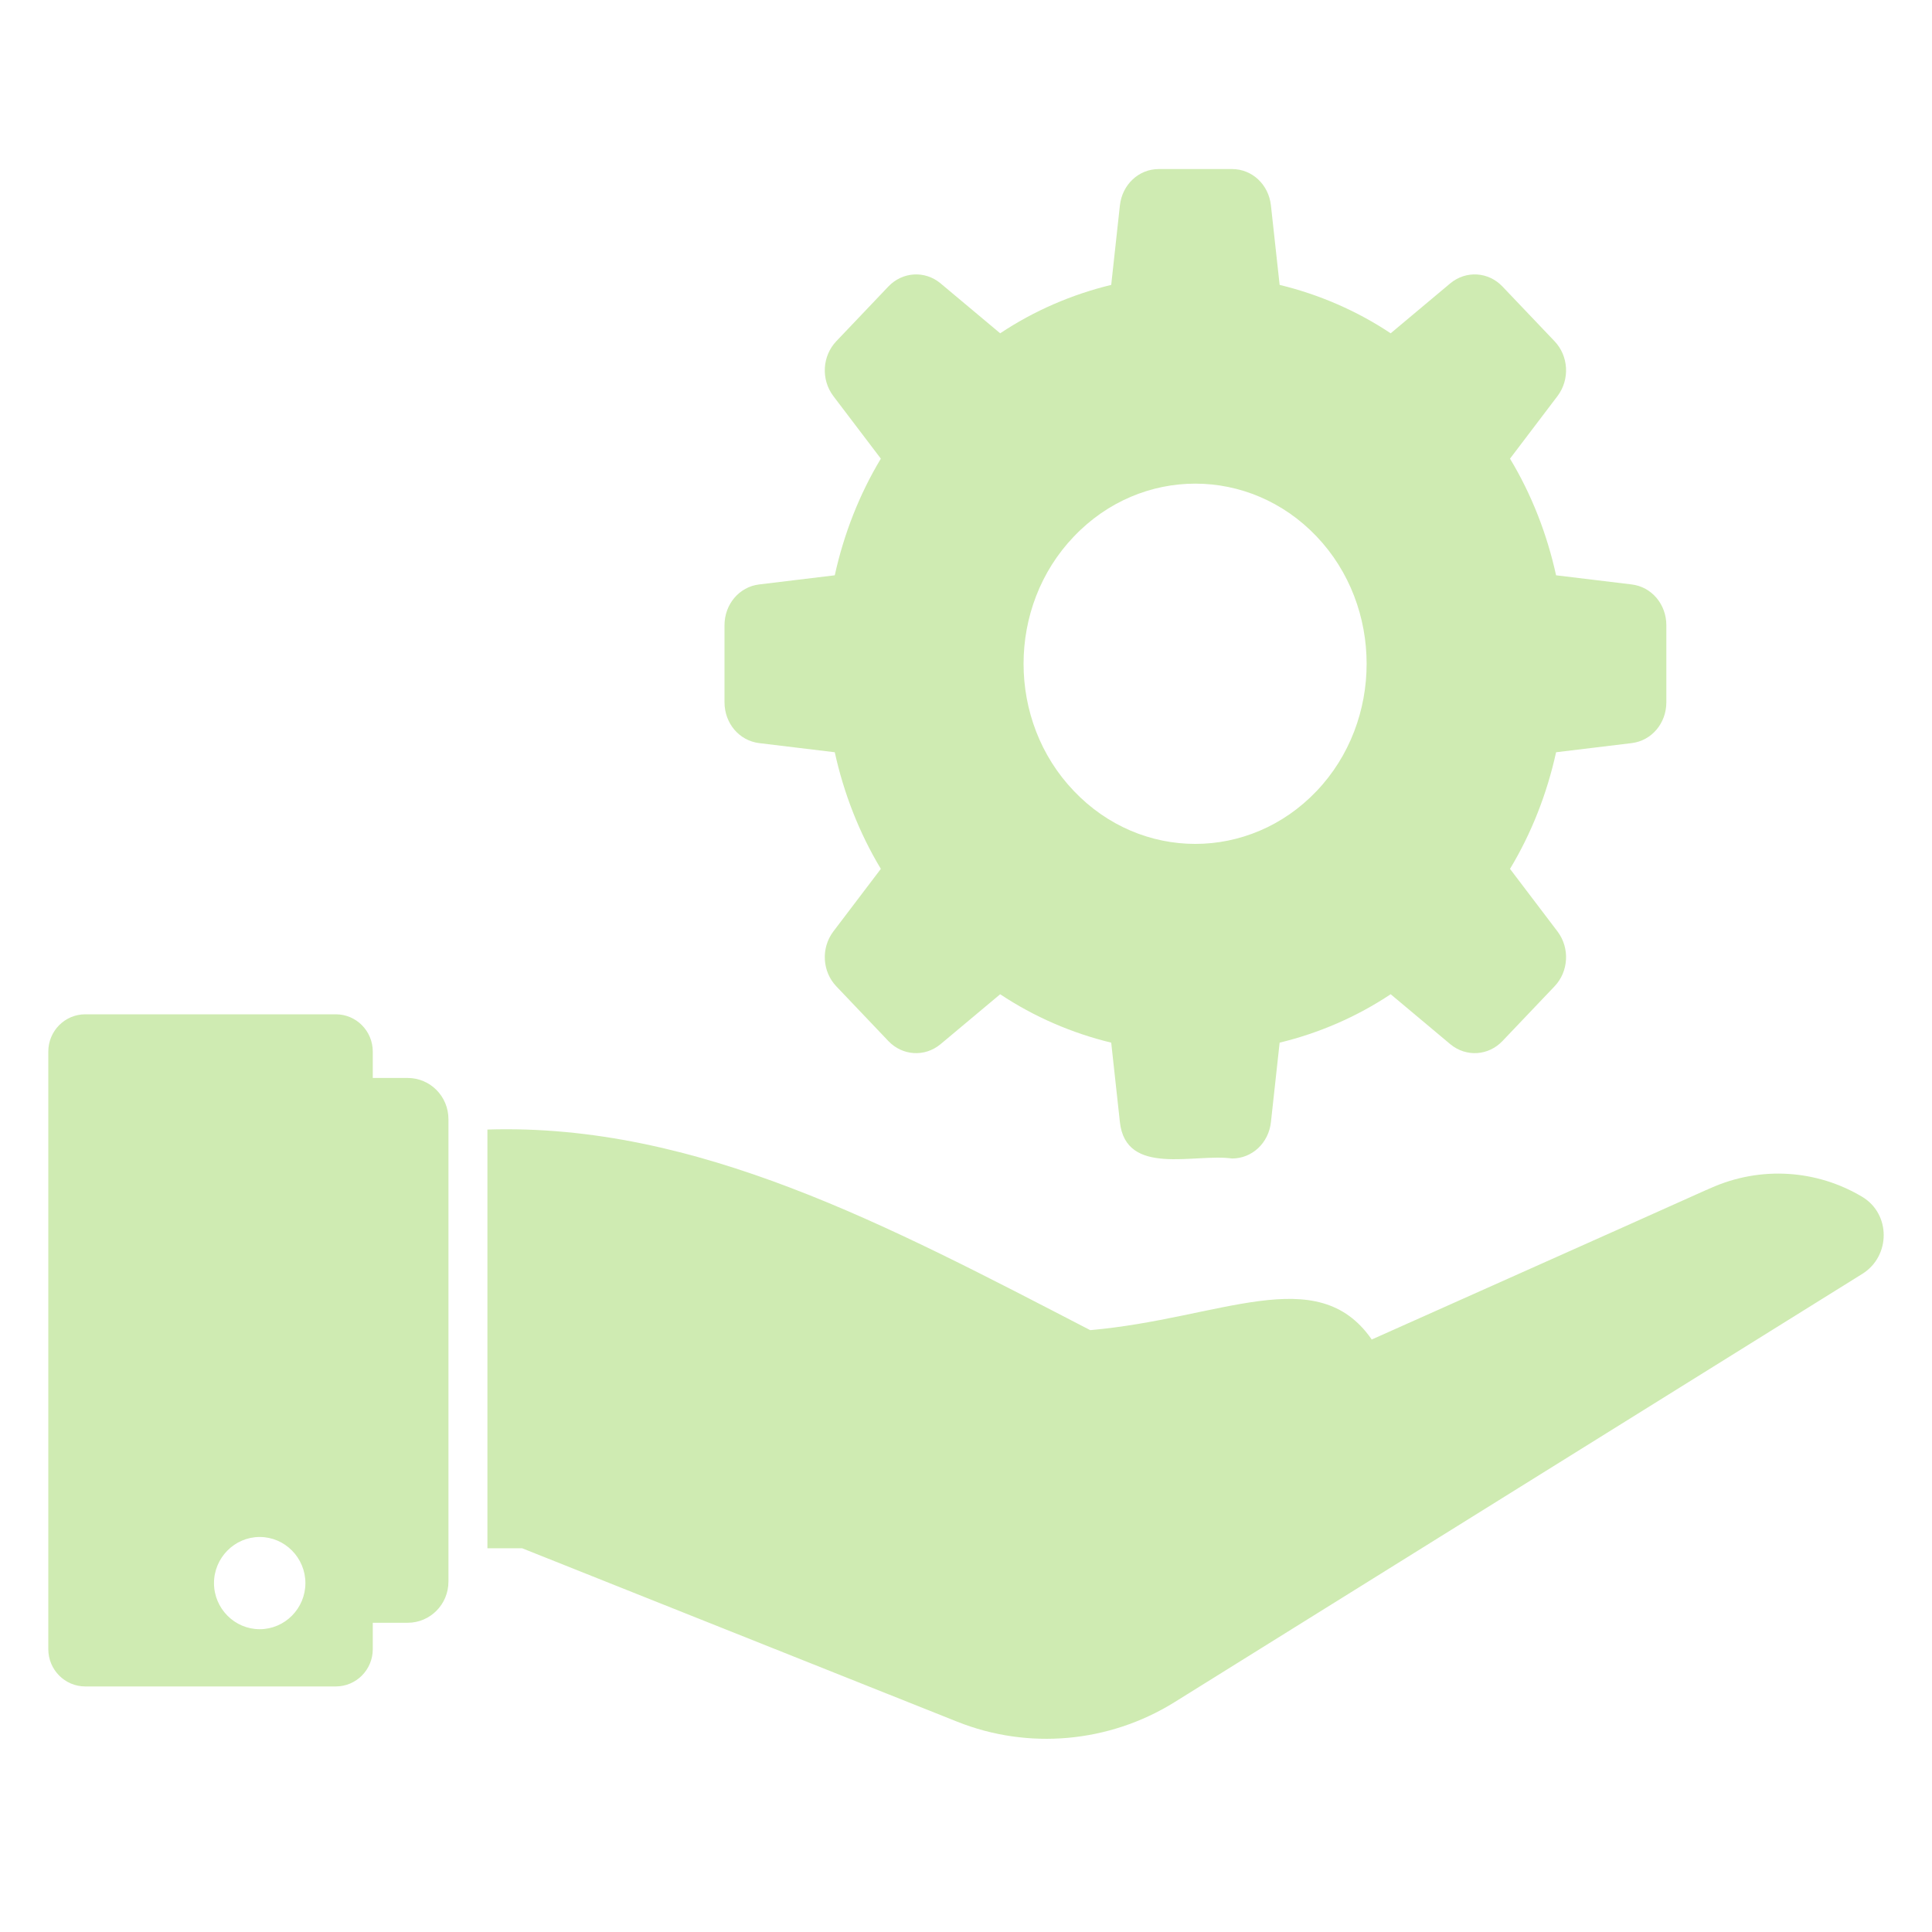 <?xml version="1.0" encoding="UTF-8"?> <svg xmlns="http://www.w3.org/2000/svg" width="80" height="80" viewBox="0 0 80 80" fill="none"><path d="M77.104 49.554C75.244 48.444 72.915 48.265 70.838 49.195C70.838 49.195 70.829 49.203 70.797 49.211C70.789 49.219 70.773 49.219 70.765 49.228C70.773 49.228 70.765 49.228 70.74 49.236L70.724 49.244L70.716 49.252C70.684 49.26 70.651 49.277 70.611 49.293C69.851 49.636 66.884 50.966 56.793 55.47V55.454C54.529 52.214 50.544 54.605 45.143 55.078C36.766 50.745 28.859 46.502 20.183 46.772V64.111H21.623L39.637 71.292C42.58 72.467 45.919 72.165 48.619 70.493L77.12 52.745C78.292 52.01 78.3 50.264 77.104 49.554ZM16.882 44.636H15.436V43.545C15.436 42.691 14.751 42 13.905 42H3.531C2.685 42 2 42.691 2 43.545V68.287C2 69.14 2.685 69.832 3.531 69.832H13.905C14.751 69.832 15.436 69.14 15.436 68.287V67.195H16.882C17.814 67.195 18.569 66.433 18.569 65.492V46.34C18.569 45.399 17.814 44.636 16.882 44.636ZM10.754 67.462C9.714 67.462 8.861 66.603 8.861 65.553C8.861 64.503 9.714 63.643 10.754 63.643C11.794 63.643 12.646 64.503 12.646 65.553C12.646 66.603 11.794 67.462 10.754 67.462Z" fill="#CFEBB2"></path><path d="M31.439 30.771L34.566 31.149C34.941 32.857 35.583 34.5 36.474 35.978L34.504 38.574C33.987 39.264 34.05 40.233 34.629 40.841L36.786 43.108C37.365 43.716 38.288 43.782 38.944 43.239L41.415 41.17C42.823 42.106 44.386 42.78 46.013 43.174L46.372 46.459C46.617 48.734 49.459 47.752 51.017 47.971C51.846 47.971 52.534 47.33 52.627 46.459L52.987 43.174C54.614 42.78 56.177 42.106 57.585 41.169L60.055 43.239C60.712 43.782 61.635 43.716 62.213 43.108L64.371 40.841C64.95 40.233 65.013 39.264 64.496 38.574L62.526 35.978C63.418 34.5 64.059 32.857 64.434 31.149L67.561 30.771C68.39 30.672 69 29.95 69 29.079V25.892C69 25.021 68.39 24.298 67.561 24.2L64.434 23.822C64.059 22.113 63.418 20.47 62.526 18.992L64.496 16.396C65.013 15.707 64.95 14.737 64.371 14.13L62.213 11.863C61.635 11.255 60.712 11.189 60.055 11.731L57.585 13.801C56.177 12.864 54.614 12.191 52.987 11.797L52.627 8.511C52.534 7.64 51.846 7 51.017 7H47.983C47.154 7 46.466 7.641 46.372 8.511L46.013 11.797C44.386 12.191 42.823 12.864 41.415 13.801L38.944 11.731C38.288 11.189 37.365 11.255 36.786 11.863L34.629 14.13C34.05 14.738 33.987 15.707 34.504 16.397L36.474 18.992C35.583 20.471 34.941 22.113 34.566 23.822L31.439 24.2C30.61 24.298 30 25.021 30 25.892V29.079C30 29.95 30.61 30.672 31.439 30.771ZM44.468 22.215C47.246 19.297 51.741 19.297 54.519 22.215C57.279 25.115 57.279 29.856 54.519 32.755C51.741 35.674 47.246 35.674 44.468 32.755C41.689 29.856 41.689 25.115 44.468 22.215Z" fill="#CFEBB2"></path></svg> 